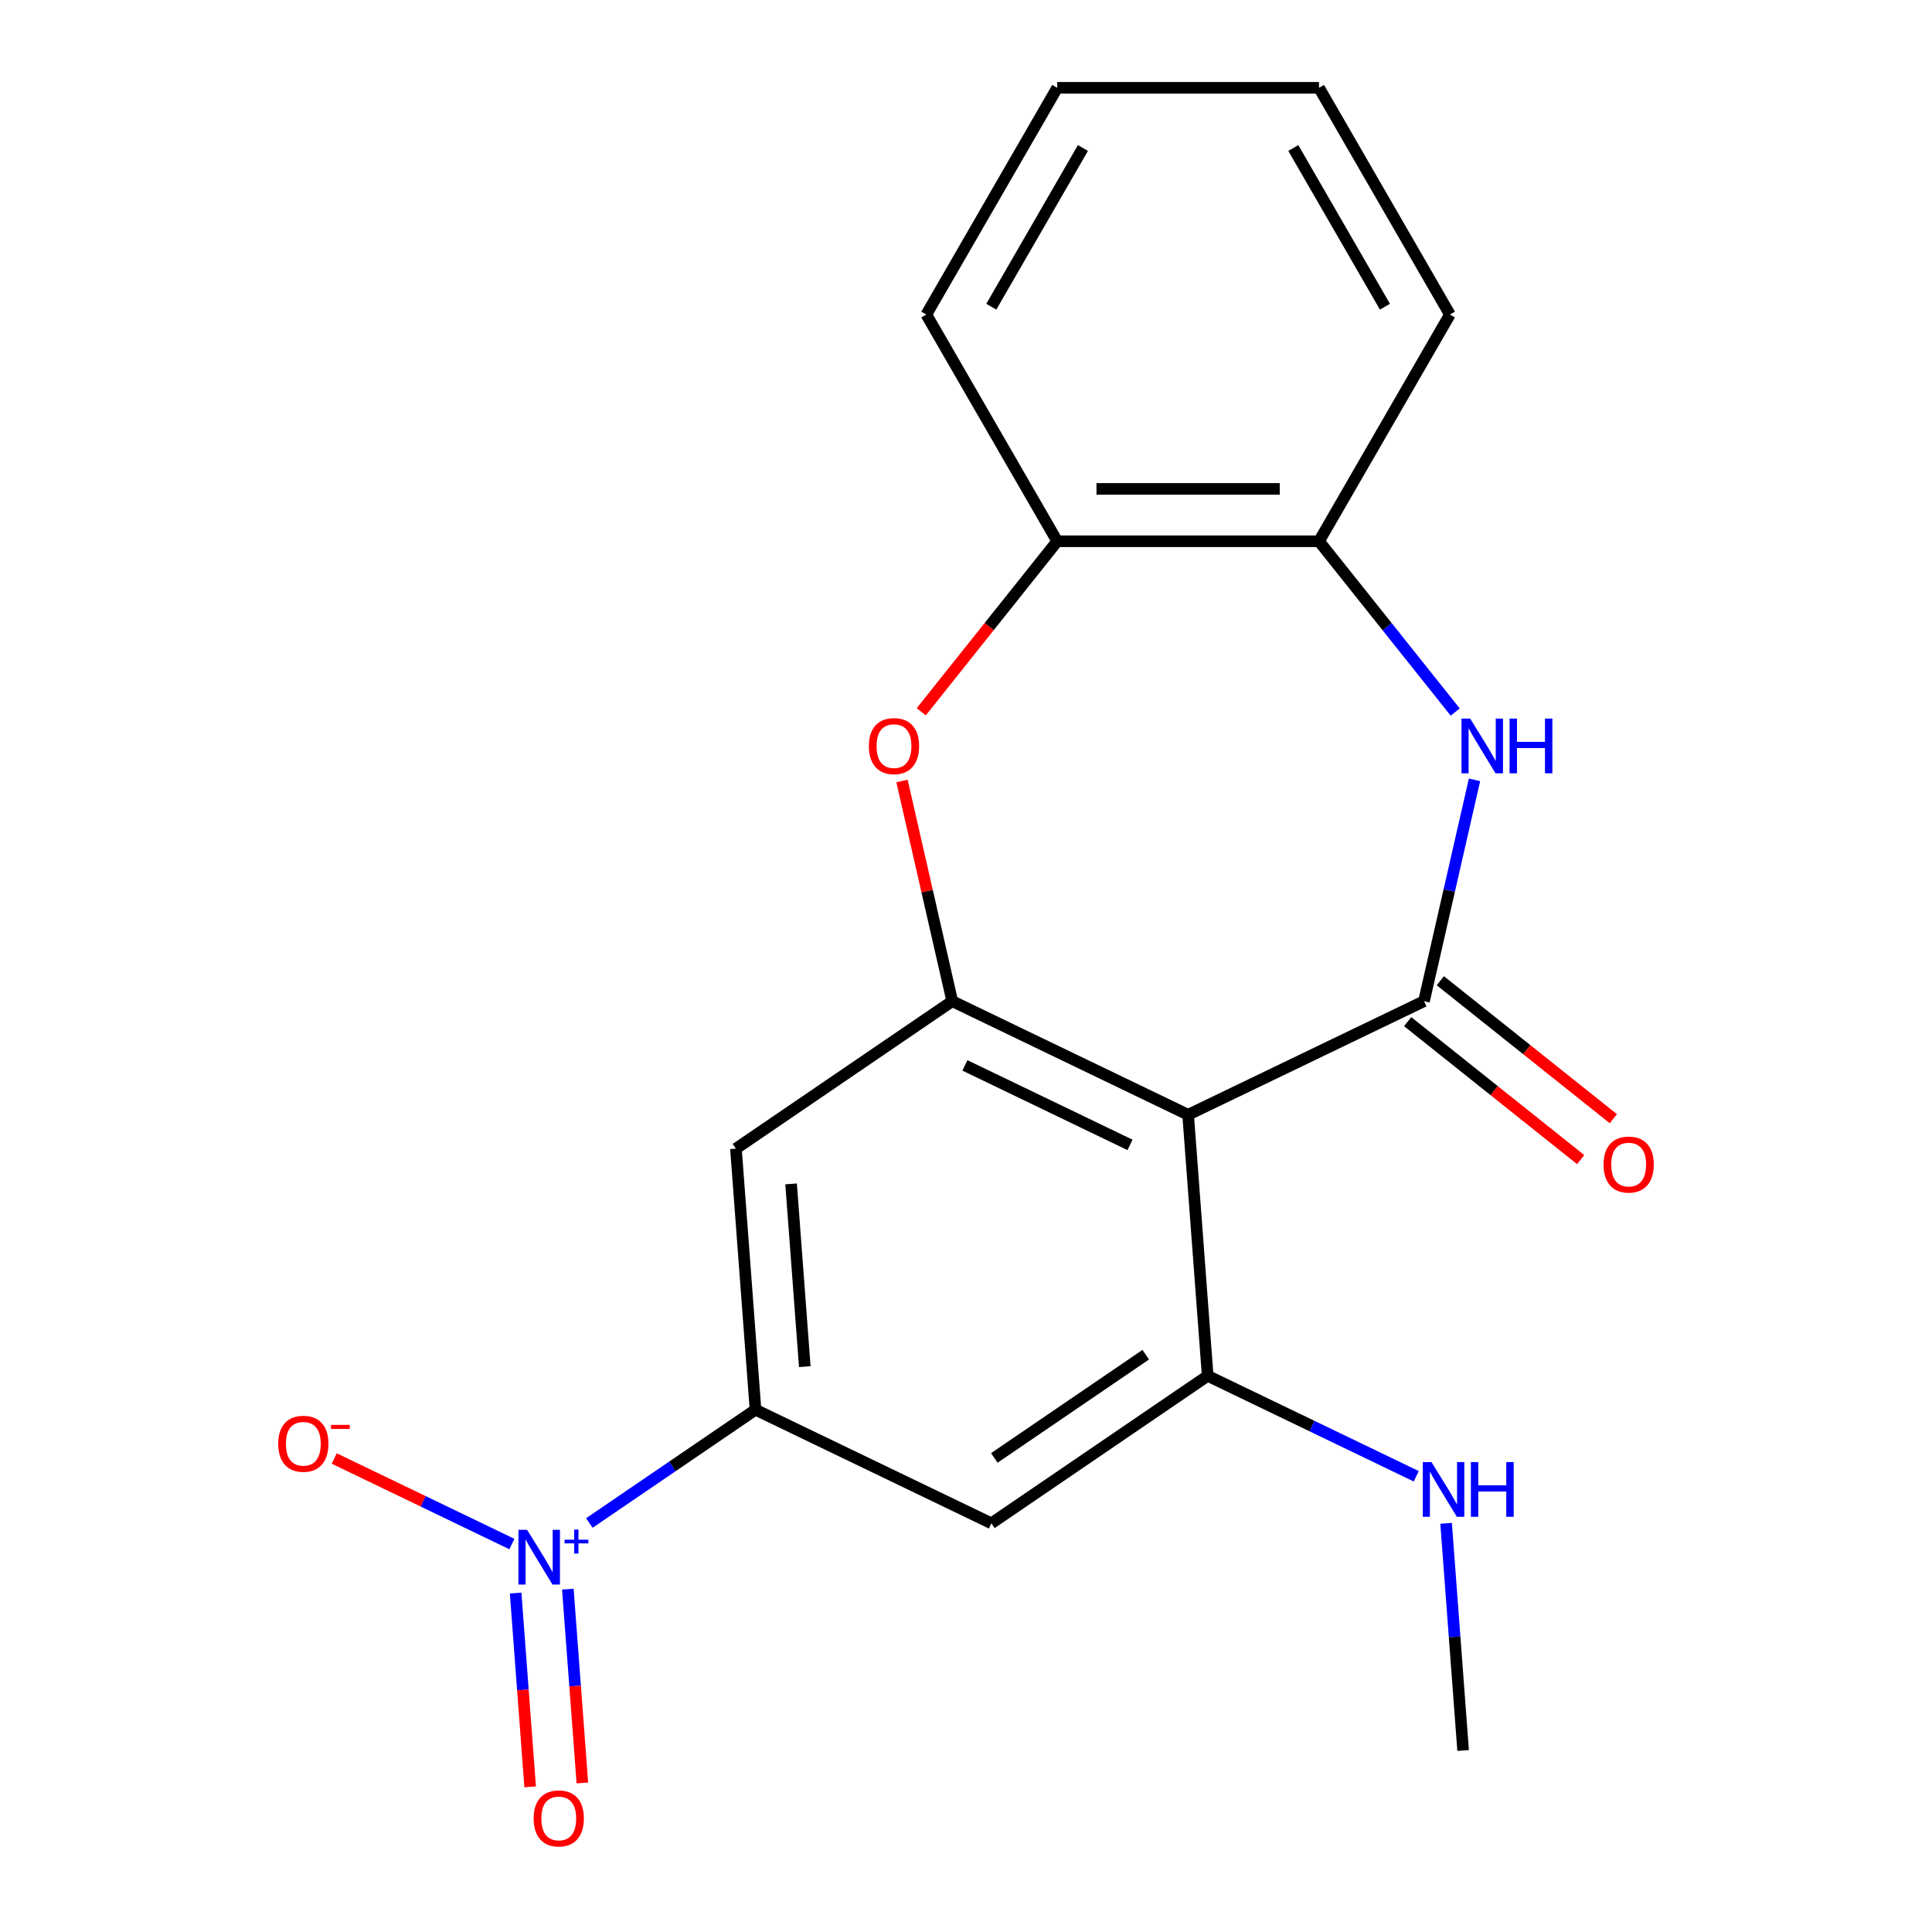 <?xml version='1.0' encoding='iso-8859-1'?>
<svg version='1.1' baseProfile='full'
              xmlns='http://www.w3.org/2000/svg'
                      xmlns:rdkit='http://www.rdkit.org/xml'
                      xmlns:xlink='http://www.w3.org/1999/xlink'
                  xml:space='preserve'
width='1000px' height='1000px' viewBox='0 0 1000 1000'>
<!-- END OF HEADER -->
<rect style='opacity:1.0;fill:#FFFFFF;stroke:none' width='1000' height='1000' x='0' y='0'> </rect>
<path class='bond-0' d='M 737.056,518.209 L 614.969,577.003' style='fill:none;fill-rule:evenodd;stroke:#000000;stroke-width:6px;stroke-linecap:butt;stroke-linejoin:miter;stroke-opacity:1' />
<path class='bond-3' d='M 737.056,518.209 L 750.13,460.929' style='fill:none;fill-rule:evenodd;stroke:#000000;stroke-width:6px;stroke-linecap:butt;stroke-linejoin:miter;stroke-opacity:1' />
<path class='bond-3' d='M 750.13,460.929 L 763.204,403.648' style='fill:none;fill-rule:evenodd;stroke:#0000FF;stroke-width:6px;stroke-linecap:butt;stroke-linejoin:miter;stroke-opacity:1' />
<path class='bond-12' d='M 728.607,528.804 L 773.385,564.513' style='fill:none;fill-rule:evenodd;stroke:#000000;stroke-width:6px;stroke-linecap:butt;stroke-linejoin:miter;stroke-opacity:1' />
<path class='bond-12' d='M 773.385,564.513 L 818.162,600.222' style='fill:none;fill-rule:evenodd;stroke:#FF0000;stroke-width:6px;stroke-linecap:butt;stroke-linejoin:miter;stroke-opacity:1' />
<path class='bond-12' d='M 745.504,507.615 L 790.282,543.324' style='fill:none;fill-rule:evenodd;stroke:#000000;stroke-width:6px;stroke-linecap:butt;stroke-linejoin:miter;stroke-opacity:1' />
<path class='bond-12' d='M 790.282,543.324 L 835.06,579.033' style='fill:none;fill-rule:evenodd;stroke:#FF0000;stroke-width:6px;stroke-linecap:butt;stroke-linejoin:miter;stroke-opacity:1' />
<path class='bond-2' d='M 614.969,577.003 L 492.882,518.209' style='fill:none;fill-rule:evenodd;stroke:#000000;stroke-width:6px;stroke-linecap:butt;stroke-linejoin:miter;stroke-opacity:1' />
<path class='bond-2' d='M 584.897,592.601 L 499.437,551.446' style='fill:none;fill-rule:evenodd;stroke:#000000;stroke-width:6px;stroke-linecap:butt;stroke-linejoin:miter;stroke-opacity:1' />
<path class='bond-4' d='M 614.969,577.003 L 625.095,712.13' style='fill:none;fill-rule:evenodd;stroke:#000000;stroke-width:6px;stroke-linecap:butt;stroke-linejoin:miter;stroke-opacity:1' />
<path class='bond-1' d='M 305.044,788.307 L 348.046,758.988' style='fill:none;fill-rule:evenodd;stroke:#0000FF;stroke-width:6px;stroke-linecap:butt;stroke-linejoin:miter;stroke-opacity:1' />
<path class='bond-1' d='M 348.046,758.988 L 391.048,729.67' style='fill:none;fill-rule:evenodd;stroke:#000000;stroke-width:6px;stroke-linecap:butt;stroke-linejoin:miter;stroke-opacity:1' />
<path class='bond-11' d='M 264.96,799.2 L 218.979,777.056' style='fill:none;fill-rule:evenodd;stroke:#0000FF;stroke-width:6px;stroke-linecap:butt;stroke-linejoin:miter;stroke-opacity:1' />
<path class='bond-11' d='M 218.979,777.056 L 172.997,754.912' style='fill:none;fill-rule:evenodd;stroke:#FF0000;stroke-width:6px;stroke-linecap:butt;stroke-linejoin:miter;stroke-opacity:1' />
<path class='bond-13' d='M 266.89,824.563 L 270.649,874.719' style='fill:none;fill-rule:evenodd;stroke:#0000FF;stroke-width:6px;stroke-linecap:butt;stroke-linejoin:miter;stroke-opacity:1' />
<path class='bond-13' d='M 270.649,874.719 L 274.408,924.875' style='fill:none;fill-rule:evenodd;stroke:#FF0000;stroke-width:6px;stroke-linecap:butt;stroke-linejoin:miter;stroke-opacity:1' />
<path class='bond-13' d='M 293.916,822.538 L 297.674,872.694' style='fill:none;fill-rule:evenodd;stroke:#0000FF;stroke-width:6px;stroke-linecap:butt;stroke-linejoin:miter;stroke-opacity:1' />
<path class='bond-13' d='M 297.674,872.694 L 301.433,922.85' style='fill:none;fill-rule:evenodd;stroke:#FF0000;stroke-width:6px;stroke-linecap:butt;stroke-linejoin:miter;stroke-opacity:1' />
<path class='bond-5' d='M 492.882,518.209 L 479.877,461.229' style='fill:none;fill-rule:evenodd;stroke:#000000;stroke-width:6px;stroke-linecap:butt;stroke-linejoin:miter;stroke-opacity:1' />
<path class='bond-5' d='M 479.877,461.229 L 466.872,404.248' style='fill:none;fill-rule:evenodd;stroke:#FF0000;stroke-width:6px;stroke-linecap:butt;stroke-linejoin:miter;stroke-opacity:1' />
<path class='bond-7' d='M 492.882,518.209 L 380.922,594.543' style='fill:none;fill-rule:evenodd;stroke:#000000;stroke-width:6px;stroke-linecap:butt;stroke-linejoin:miter;stroke-opacity:1' />
<path class='bond-9' d='M 753.215,368.553 L 717.969,324.355' style='fill:none;fill-rule:evenodd;stroke:#0000FF;stroke-width:6px;stroke-linecap:butt;stroke-linejoin:miter;stroke-opacity:1' />
<path class='bond-9' d='M 717.969,324.355 L 682.722,280.158' style='fill:none;fill-rule:evenodd;stroke:#000000;stroke-width:6px;stroke-linecap:butt;stroke-linejoin:miter;stroke-opacity:1' />
<path class='bond-8' d='M 625.095,712.13 L 513.135,788.464' style='fill:none;fill-rule:evenodd;stroke:#000000;stroke-width:6px;stroke-linecap:butt;stroke-linejoin:miter;stroke-opacity:1' />
<path class='bond-8' d='M 593.035,701.188 L 514.663,754.622' style='fill:none;fill-rule:evenodd;stroke:#000000;stroke-width:6px;stroke-linecap:butt;stroke-linejoin:miter;stroke-opacity:1' />
<path class='bond-14' d='M 625.095,712.13 L 679.075,738.126' style='fill:none;fill-rule:evenodd;stroke:#000000;stroke-width:6px;stroke-linecap:butt;stroke-linejoin:miter;stroke-opacity:1' />
<path class='bond-14' d='M 679.075,738.126 L 733.055,764.121' style='fill:none;fill-rule:evenodd;stroke:#0000FF;stroke-width:6px;stroke-linecap:butt;stroke-linejoin:miter;stroke-opacity:1' />
<path class='bond-21' d='M 476.851,368.393 L 512.033,324.275' style='fill:none;fill-rule:evenodd;stroke:#FF0000;stroke-width:6px;stroke-linecap:butt;stroke-linejoin:miter;stroke-opacity:1' />
<path class='bond-21' d='M 512.033,324.275 L 547.216,280.158' style='fill:none;fill-rule:evenodd;stroke:#000000;stroke-width:6px;stroke-linecap:butt;stroke-linejoin:miter;stroke-opacity:1' />
<path class='bond-6' d='M 391.048,729.67 L 513.135,788.464' style='fill:none;fill-rule:evenodd;stroke:#000000;stroke-width:6px;stroke-linecap:butt;stroke-linejoin:miter;stroke-opacity:1' />
<path class='bond-20' d='M 391.048,729.67 L 380.922,594.543' style='fill:none;fill-rule:evenodd;stroke:#000000;stroke-width:6px;stroke-linecap:butt;stroke-linejoin:miter;stroke-opacity:1' />
<path class='bond-20' d='M 416.555,707.375 L 409.466,612.786' style='fill:none;fill-rule:evenodd;stroke:#000000;stroke-width:6px;stroke-linecap:butt;stroke-linejoin:miter;stroke-opacity:1' />
<path class='bond-10' d='M 682.722,280.158 L 547.216,280.158' style='fill:none;fill-rule:evenodd;stroke:#000000;stroke-width:6px;stroke-linecap:butt;stroke-linejoin:miter;stroke-opacity:1' />
<path class='bond-10' d='M 662.396,253.057 L 567.542,253.057' style='fill:none;fill-rule:evenodd;stroke:#000000;stroke-width:6px;stroke-linecap:butt;stroke-linejoin:miter;stroke-opacity:1' />
<path class='bond-15' d='M 682.722,280.158 L 750.475,162.806' style='fill:none;fill-rule:evenodd;stroke:#000000;stroke-width:6px;stroke-linecap:butt;stroke-linejoin:miter;stroke-opacity:1' />
<path class='bond-16' d='M 547.216,280.158 L 479.463,162.806' style='fill:none;fill-rule:evenodd;stroke:#000000;stroke-width:6px;stroke-linecap:butt;stroke-linejoin:miter;stroke-opacity:1' />
<path class='bond-17' d='M 748.497,788.472 L 752.903,847.262' style='fill:none;fill-rule:evenodd;stroke:#0000FF;stroke-width:6px;stroke-linecap:butt;stroke-linejoin:miter;stroke-opacity:1' />
<path class='bond-17' d='M 752.903,847.262 L 757.309,906.051' style='fill:none;fill-rule:evenodd;stroke:#000000;stroke-width:6px;stroke-linecap:butt;stroke-linejoin:miter;stroke-opacity:1' />
<path class='bond-19' d='M 750.475,162.806 L 682.722,45.455' style='fill:none;fill-rule:evenodd;stroke:#000000;stroke-width:6px;stroke-linecap:butt;stroke-linejoin:miter;stroke-opacity:1' />
<path class='bond-19' d='M 716.842,158.754 L 669.415,76.608' style='fill:none;fill-rule:evenodd;stroke:#000000;stroke-width:6px;stroke-linecap:butt;stroke-linejoin:miter;stroke-opacity:1' />
<path class='bond-22' d='M 479.463,162.806 L 547.216,45.455' style='fill:none;fill-rule:evenodd;stroke:#000000;stroke-width:6px;stroke-linecap:butt;stroke-linejoin:miter;stroke-opacity:1' />
<path class='bond-22' d='M 513.096,158.754 L 560.523,76.608' style='fill:none;fill-rule:evenodd;stroke:#000000;stroke-width:6px;stroke-linecap:butt;stroke-linejoin:miter;stroke-opacity:1' />
<path class='bond-18' d='M 547.216,45.455 L 682.722,45.455' style='fill:none;fill-rule:evenodd;stroke:#000000;stroke-width:6px;stroke-linecap:butt;stroke-linejoin:miter;stroke-opacity:1' />
<path  class='atom-2' d='M 272.828 791.843
L 282.108 806.843
Q 283.028 808.323, 284.508 811.003
Q 285.988 813.683, 286.068 813.843
L 286.068 791.843
L 289.828 791.843
L 289.828 820.163
L 285.948 820.163
L 275.988 803.763
Q 274.828 801.843, 273.588 799.643
Q 272.388 797.443, 272.028 796.763
L 272.028 820.163
L 268.348 820.163
L 268.348 791.843
L 272.828 791.843
' fill='#0000FF'/>
<path  class='atom-2' d='M 292.204 796.948
L 297.194 796.948
L 297.194 791.694
L 299.411 791.694
L 299.411 796.948
L 304.533 796.948
L 304.533 798.849
L 299.411 798.849
L 299.411 804.129
L 297.194 804.129
L 297.194 798.849
L 292.204 798.849
L 292.204 796.948
' fill='#0000FF'/>
<path  class='atom-4' d='M 760.949 371.941
L 770.229 386.941
Q 771.149 388.421, 772.629 391.101
Q 774.109 393.781, 774.189 393.941
L 774.189 371.941
L 777.949 371.941
L 777.949 400.261
L 774.069 400.261
L 764.109 383.861
Q 762.949 381.941, 761.709 379.741
Q 760.509 377.541, 760.149 376.861
L 760.149 400.261
L 756.469 400.261
L 756.469 371.941
L 760.949 371.941
' fill='#0000FF'/>
<path  class='atom-4' d='M 781.349 371.941
L 785.189 371.941
L 785.189 383.981
L 799.669 383.981
L 799.669 371.941
L 803.509 371.941
L 803.509 400.261
L 799.669 400.261
L 799.669 387.181
L 785.189 387.181
L 785.189 400.261
L 781.349 400.261
L 781.349 371.941
' fill='#0000FF'/>
<path  class='atom-6' d='M 449.729 386.181
Q 449.729 379.381, 453.089 375.581
Q 456.449 371.781, 462.729 371.781
Q 469.009 371.781, 472.369 375.581
Q 475.729 379.381, 475.729 386.181
Q 475.729 393.061, 472.329 396.981
Q 468.929 400.861, 462.729 400.861
Q 456.489 400.861, 453.089 396.981
Q 449.729 393.101, 449.729 386.181
M 462.729 397.661
Q 467.049 397.661, 469.369 394.781
Q 471.729 391.861, 471.729 386.181
Q 471.729 380.621, 469.369 377.821
Q 467.049 374.981, 462.729 374.981
Q 458.409 374.981, 456.049 377.781
Q 453.729 380.581, 453.729 386.181
Q 453.729 391.901, 456.049 394.781
Q 458.409 397.661, 462.729 397.661
' fill='#FF0000'/>
<path  class='atom-12' d='M 144.001 747.289
Q 144.001 740.489, 147.361 736.689
Q 150.721 732.889, 157.001 732.889
Q 163.281 732.889, 166.641 736.689
Q 170.001 740.489, 170.001 747.289
Q 170.001 754.169, 166.601 758.089
Q 163.201 761.969, 157.001 761.969
Q 150.761 761.969, 147.361 758.089
Q 144.001 754.209, 144.001 747.289
M 157.001 758.769
Q 161.321 758.769, 163.641 755.889
Q 166.001 752.969, 166.001 747.289
Q 166.001 741.729, 163.641 738.929
Q 161.321 736.089, 157.001 736.089
Q 152.681 736.089, 150.321 738.889
Q 148.001 741.689, 148.001 747.289
Q 148.001 753.009, 150.321 755.889
Q 152.681 758.769, 157.001 758.769
' fill='#FF0000'/>
<path  class='atom-12' d='M 171.321 737.512
L 181.01 737.512
L 181.01 739.624
L 171.321 739.624
L 171.321 737.512
' fill='#FF0000'/>
<path  class='atom-13' d='M 829.999 602.776
Q 829.999 595.976, 833.359 592.176
Q 836.719 588.376, 842.999 588.376
Q 849.279 588.376, 852.639 592.176
Q 855.999 595.976, 855.999 602.776
Q 855.999 609.656, 852.599 613.576
Q 849.199 617.456, 842.999 617.456
Q 836.759 617.456, 833.359 613.576
Q 829.999 609.696, 829.999 602.776
M 842.999 614.256
Q 847.319 614.256, 849.639 611.376
Q 851.999 608.456, 851.999 602.776
Q 851.999 597.216, 849.639 594.416
Q 847.319 591.576, 842.999 591.576
Q 838.679 591.576, 836.319 594.376
Q 833.999 597.176, 833.999 602.776
Q 833.999 608.496, 836.319 611.376
Q 838.679 614.256, 842.999 614.256
' fill='#FF0000'/>
<path  class='atom-14' d='M 276.214 941.21
Q 276.214 934.41, 279.574 930.61
Q 282.934 926.81, 289.214 926.81
Q 295.494 926.81, 298.854 930.61
Q 302.214 934.41, 302.214 941.21
Q 302.214 948.09, 298.814 952.01
Q 295.414 955.89, 289.214 955.89
Q 282.974 955.89, 279.574 952.01
Q 276.214 948.13, 276.214 941.21
M 289.214 952.69
Q 293.534 952.69, 295.854 949.81
Q 298.214 946.89, 298.214 941.21
Q 298.214 935.65, 295.854 932.85
Q 293.534 930.01, 289.214 930.01
Q 284.894 930.01, 282.534 932.81
Q 280.214 935.61, 280.214 941.21
Q 280.214 946.93, 282.534 949.81
Q 284.894 952.69, 289.214 952.69
' fill='#FF0000'/>
<path  class='atom-15' d='M 740.922 756.764
L 750.202 771.764
Q 751.122 773.244, 752.602 775.924
Q 754.082 778.604, 754.162 778.764
L 754.162 756.764
L 757.922 756.764
L 757.922 785.084
L 754.042 785.084
L 744.082 768.684
Q 742.922 766.764, 741.682 764.564
Q 740.482 762.364, 740.122 761.684
L 740.122 785.084
L 736.442 785.084
L 736.442 756.764
L 740.922 756.764
' fill='#0000FF'/>
<path  class='atom-15' d='M 761.322 756.764
L 765.162 756.764
L 765.162 768.804
L 779.642 768.804
L 779.642 756.764
L 783.482 756.764
L 783.482 785.084
L 779.642 785.084
L 779.642 772.004
L 765.162 772.004
L 765.162 785.084
L 761.322 785.084
L 761.322 756.764
' fill='#0000FF'/>
</svg>
